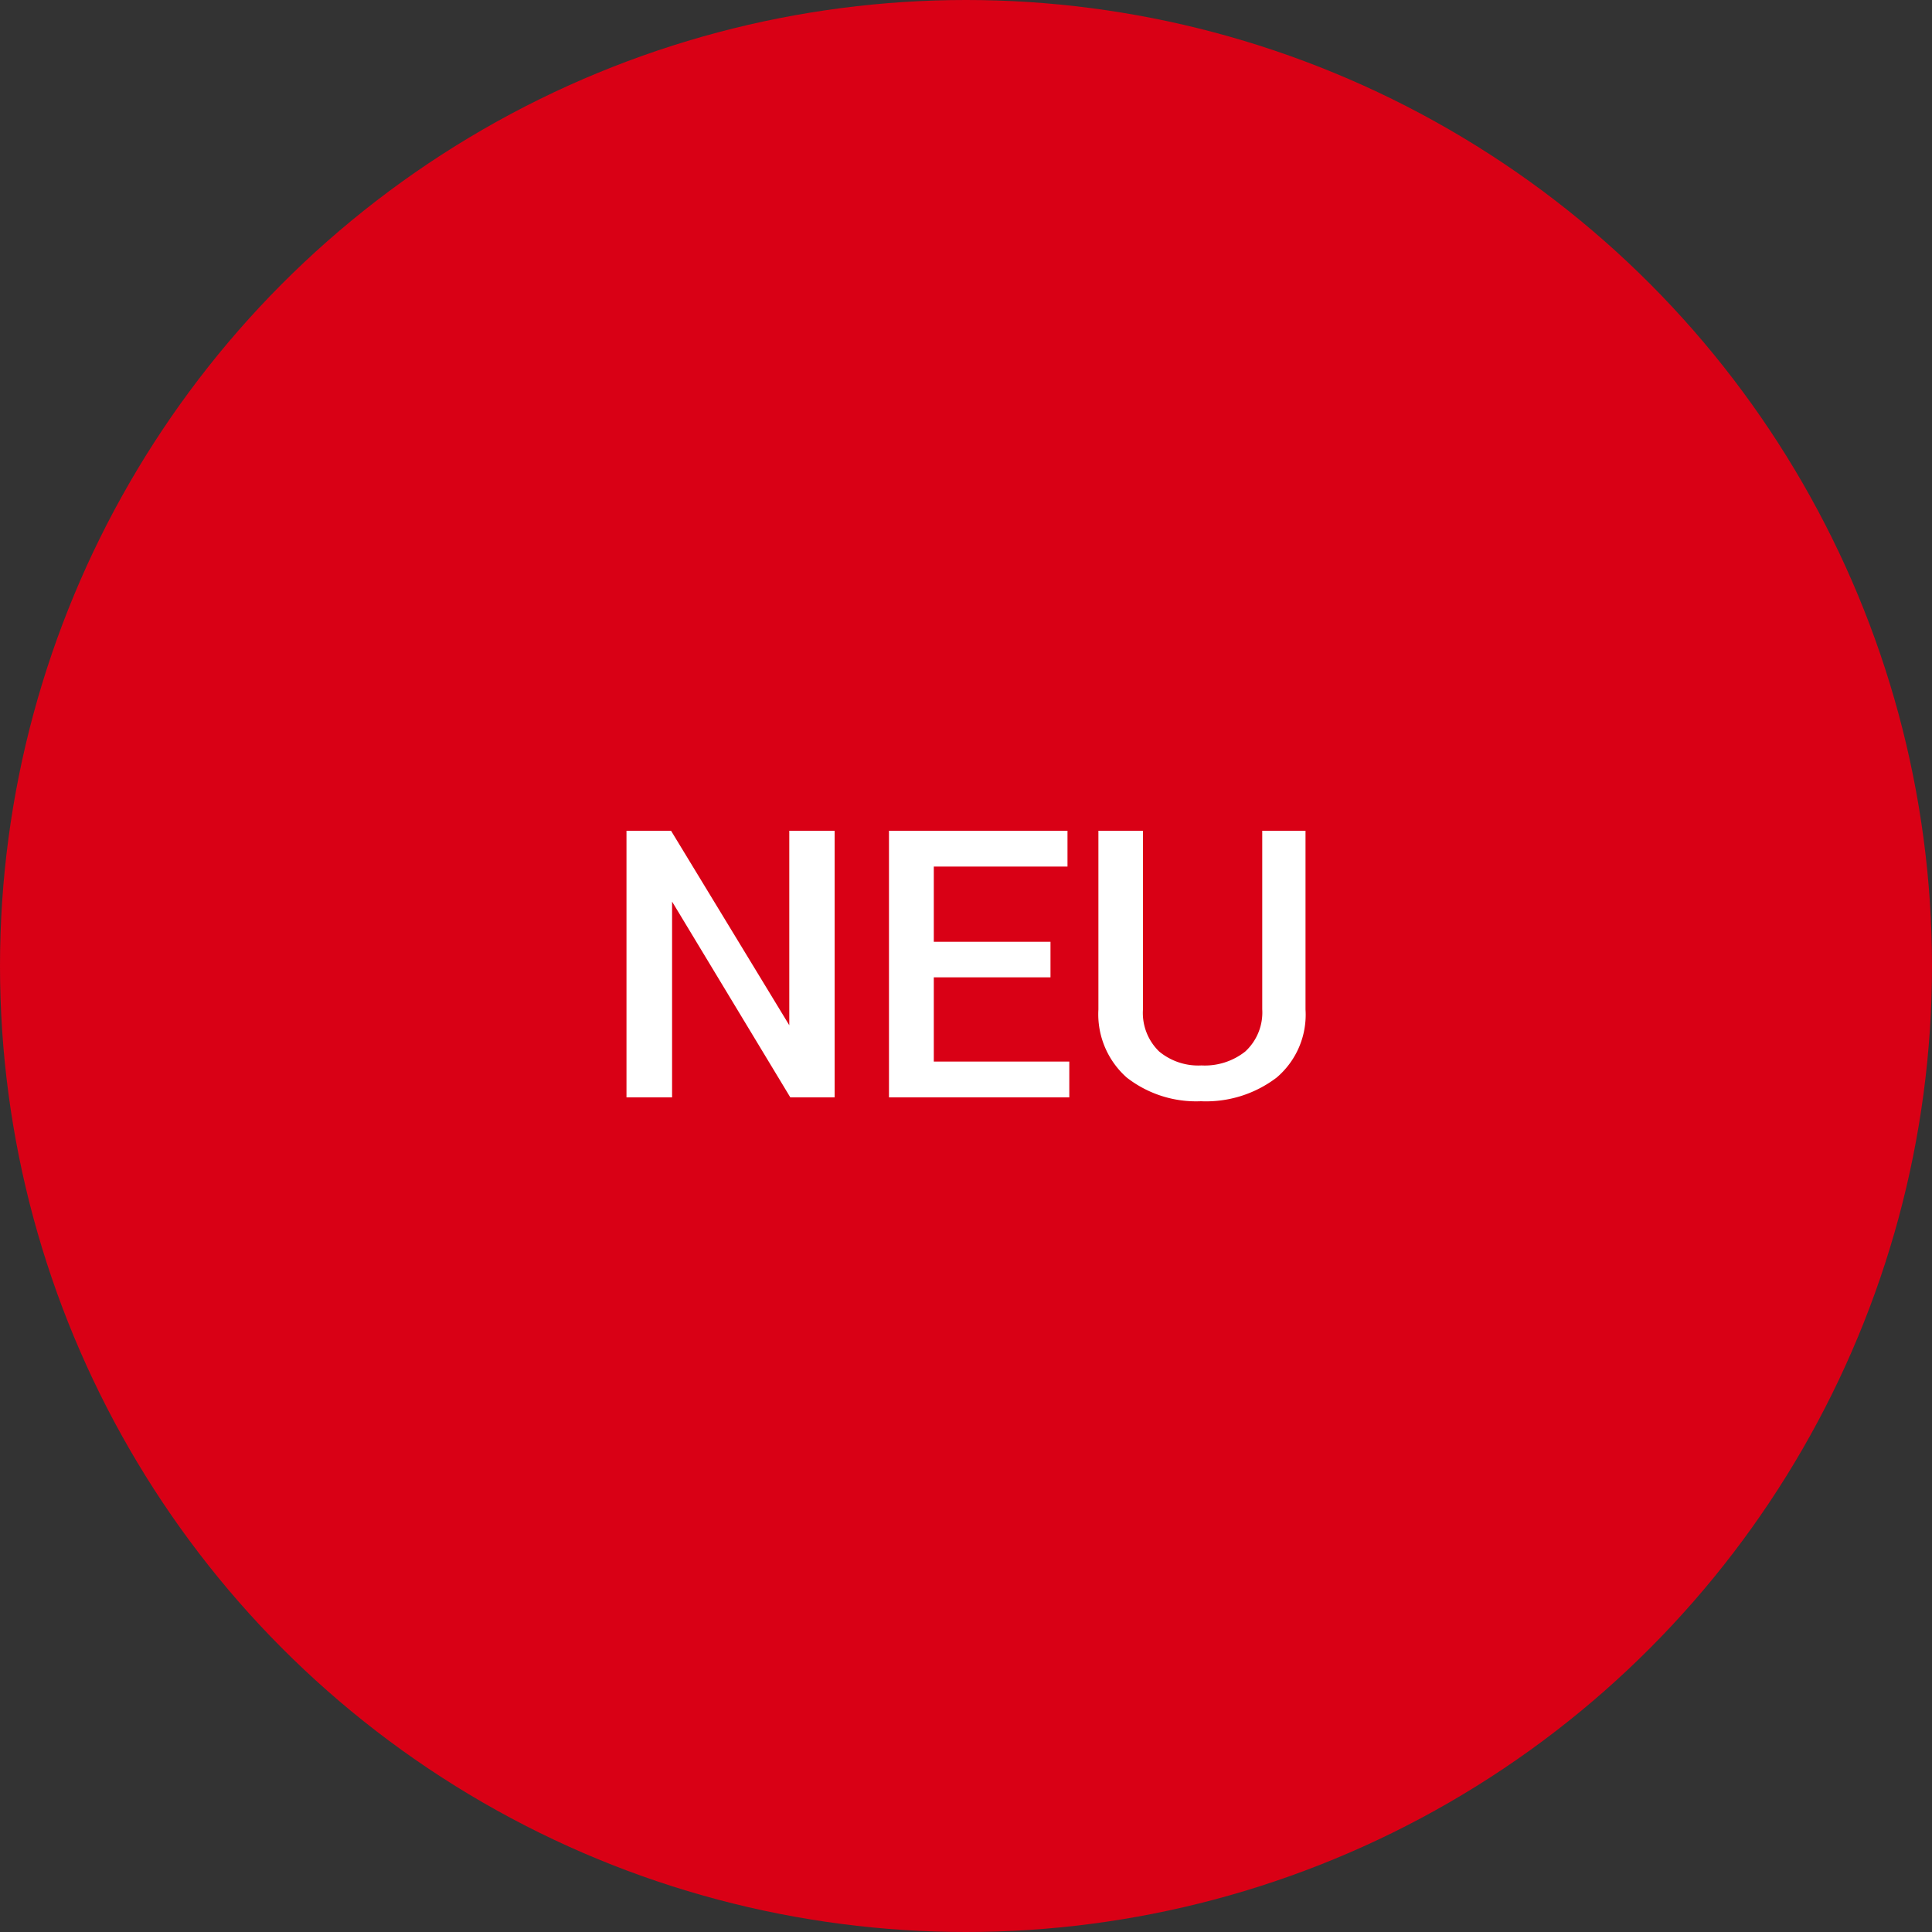 <?xml version="1.0" encoding="UTF-8"?>
<svg xmlns="http://www.w3.org/2000/svg" id="Ebene_1" data-name="Ebene 1" viewBox="0 0 75 75">
  <rect x="0" y="0" width="75" height="75" fill="#333333" stroke="none"/>
  <defs>
    <style>
      .cls-1 {
        fill: #d90015;
      }

      .cls-2 {
        fill: #fff;
      }
    </style>
  </defs>
  <title>auw-</title>
  <circle class="cls-1" cx="37.5" cy="37.5" r="37.5"></circle>
  <g>
    <path class="cls-2" d="M32.4,42.6H30.68L26.09,35l0,0V42.6H24.32V32.25h1.73l4.59,7.55h0V32.25H32.4Z"></path>
    <path class="cls-2" d="M40.78,37.94H36.25v3.27h5.26V42.6h-7V32.25h6.93v1.39H36.25v2.92h4.53Z"></path>
    <path class="cls-2" d="M50.68,32.25v6.94a3.2,3.2,0,0,1-1.12,2.64,4.52,4.52,0,0,1-2.94.92,4.38,4.38,0,0,1-2.88-.92,3.28,3.28,0,0,1-1.1-2.64V32.25h1.73v6.93A2.08,2.08,0,0,0,45,40.82a2.38,2.38,0,0,0,1.64.54,2.53,2.53,0,0,0,1.7-.54A2.06,2.06,0,0,0,49,39.18V32.25Z"></path>
  </g>
</svg>
